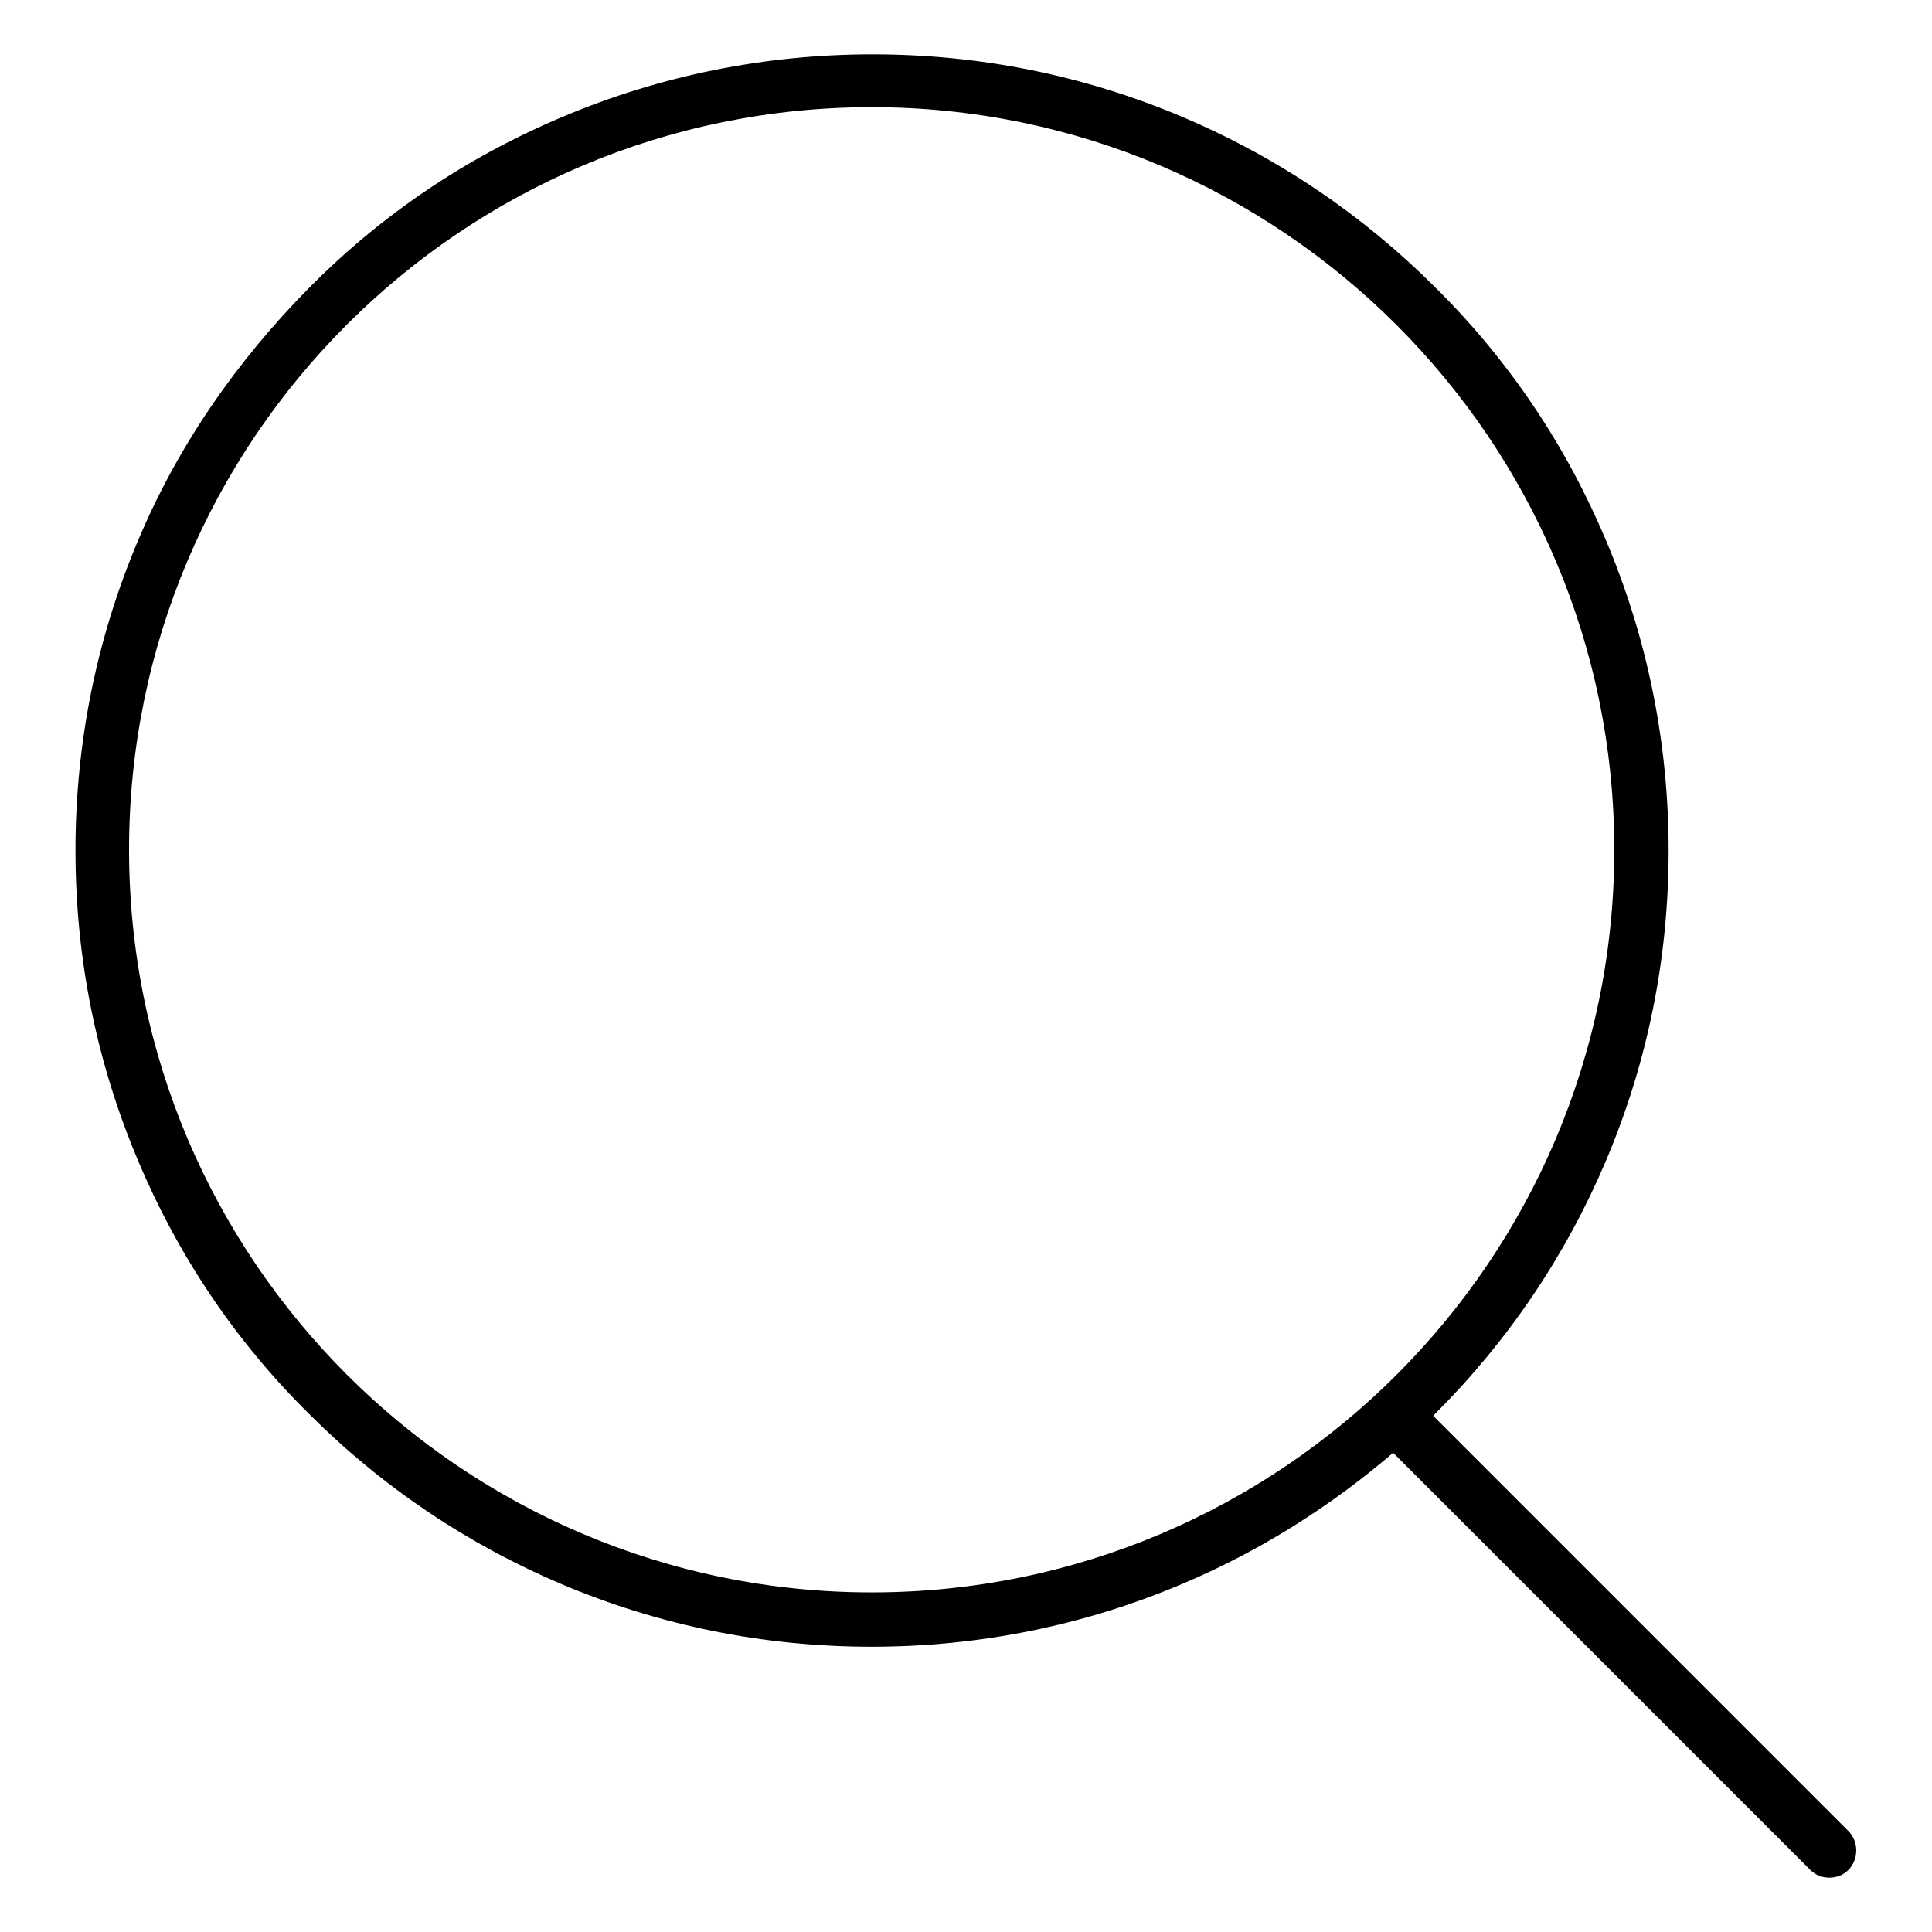 <?xml version="1.0" encoding="utf-8"?>
<!-- Svg Vector Icons : http://www.onlinewebfonts.com/icon -->
<!DOCTYPE svg PUBLIC "-//W3C//DTD SVG 1.1//EN" "http://www.w3.org/Graphics/SVG/1.1/DTD/svg11.dtd">
<svg version="1.1" xmlns="http://www.w3.org/2000/svg" xmlns:xlink="http://www.w3.org/1999/xlink" x="0px" y="0px" viewBox="0 0 256 256" enable-background="new 0 0 256 256" xml:space="preserve">
<g> <path fill="#000000" d="M245,242.7l-55.1-55.1c0.1-0.1,0.2-0.2,0.3-0.3c9.7-9.7,17.3-21,22.6-33.5c5.5-13,8.3-26.8,8.3-41.1 c0-14.2-2.8-28.1-8.3-41.1c-5.3-12.6-12.9-23.9-22.6-33.5c-9.7-9.7-21-17.3-33.5-22.6c-13-5.5-26.8-8.3-41.1-8.3 c-14.2,0-28.1,2.8-41.1,8.3c-12.6,5.3-23.9,12.9-33.5,22.6S23.6,59,18.3,71.6c-5.5,13-8.3,26.8-8.3,41.1s2.8,28.1,8.3,41.1 c5.3,12.6,12.9,23.9,22.6,33.5c9.7,9.7,21,17.3,33.5,22.6c13,5.5,26.8,8.3,41.1,8.3c14.2,0,28.1-2.8,41.1-8.3 c10.2-4.3,19.6-10.2,28-17.4l55.3,55.3c0.7,0.7,1.6,1,2.5,1c0.9,0,1.8-0.3,2.5-1C246.3,246.4,246.3,244.1,245,242.7L245,242.7z  M115.5,211c-54.2,0-98.4-44.1-98.4-98.4s44.1-98.4,98.4-98.4c54.2,0,98.4,44.1,98.4,98.4S169.8,211,115.5,211z"/></g>
</svg>